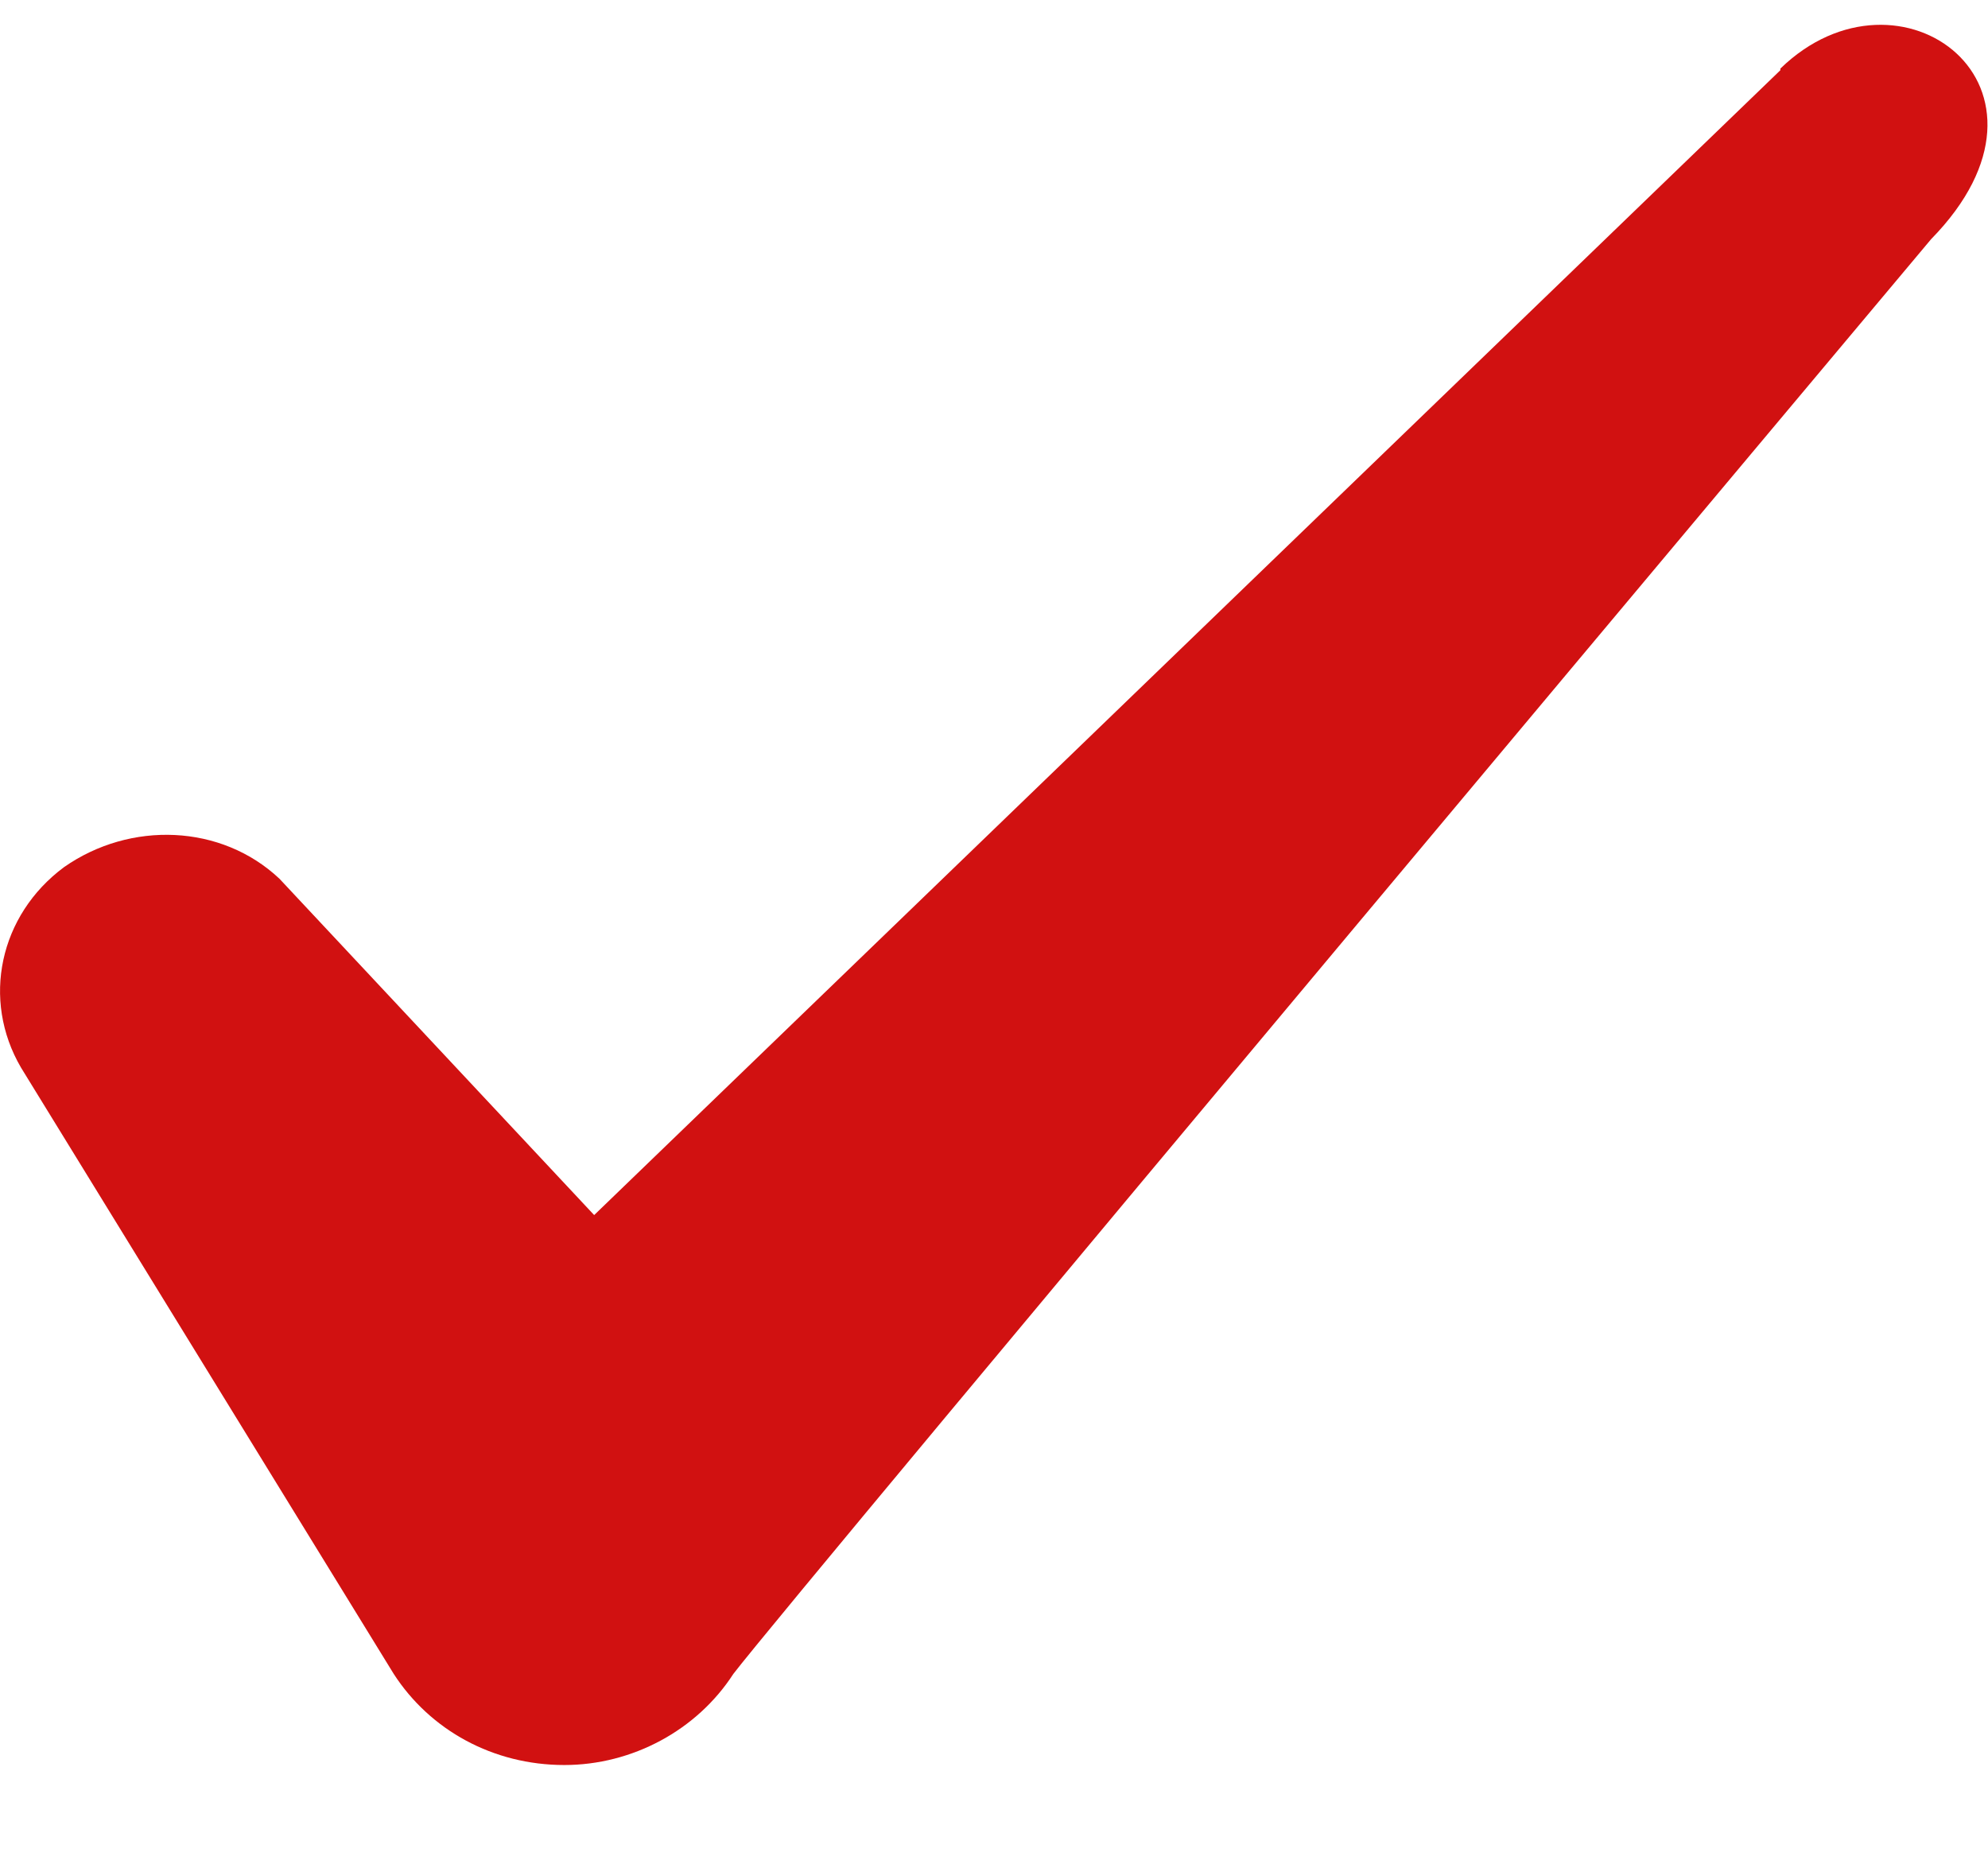 <svg width="16" height="15" viewBox="0 0 16 15" fill="none" xmlns="http://www.w3.org/2000/svg">
<path fill-rule="evenodd" clip-rule="evenodd" d="M14.329 0.565L4.782 9.779L2.249 7.072C1.782 6.632 1.049 6.605 0.515 6.979C-0.005 7.365 -0.151 8.045 0.169 8.592L3.169 13.472C3.462 13.925 3.969 14.205 4.542 14.205C5.089 14.205 5.609 13.925 5.902 13.472C6.382 12.845 15.542 1.925 15.542 1.925C16.742 0.699 15.289 -0.381 14.329 0.552V0.565Z" fill="#D11111"/>
</svg>
